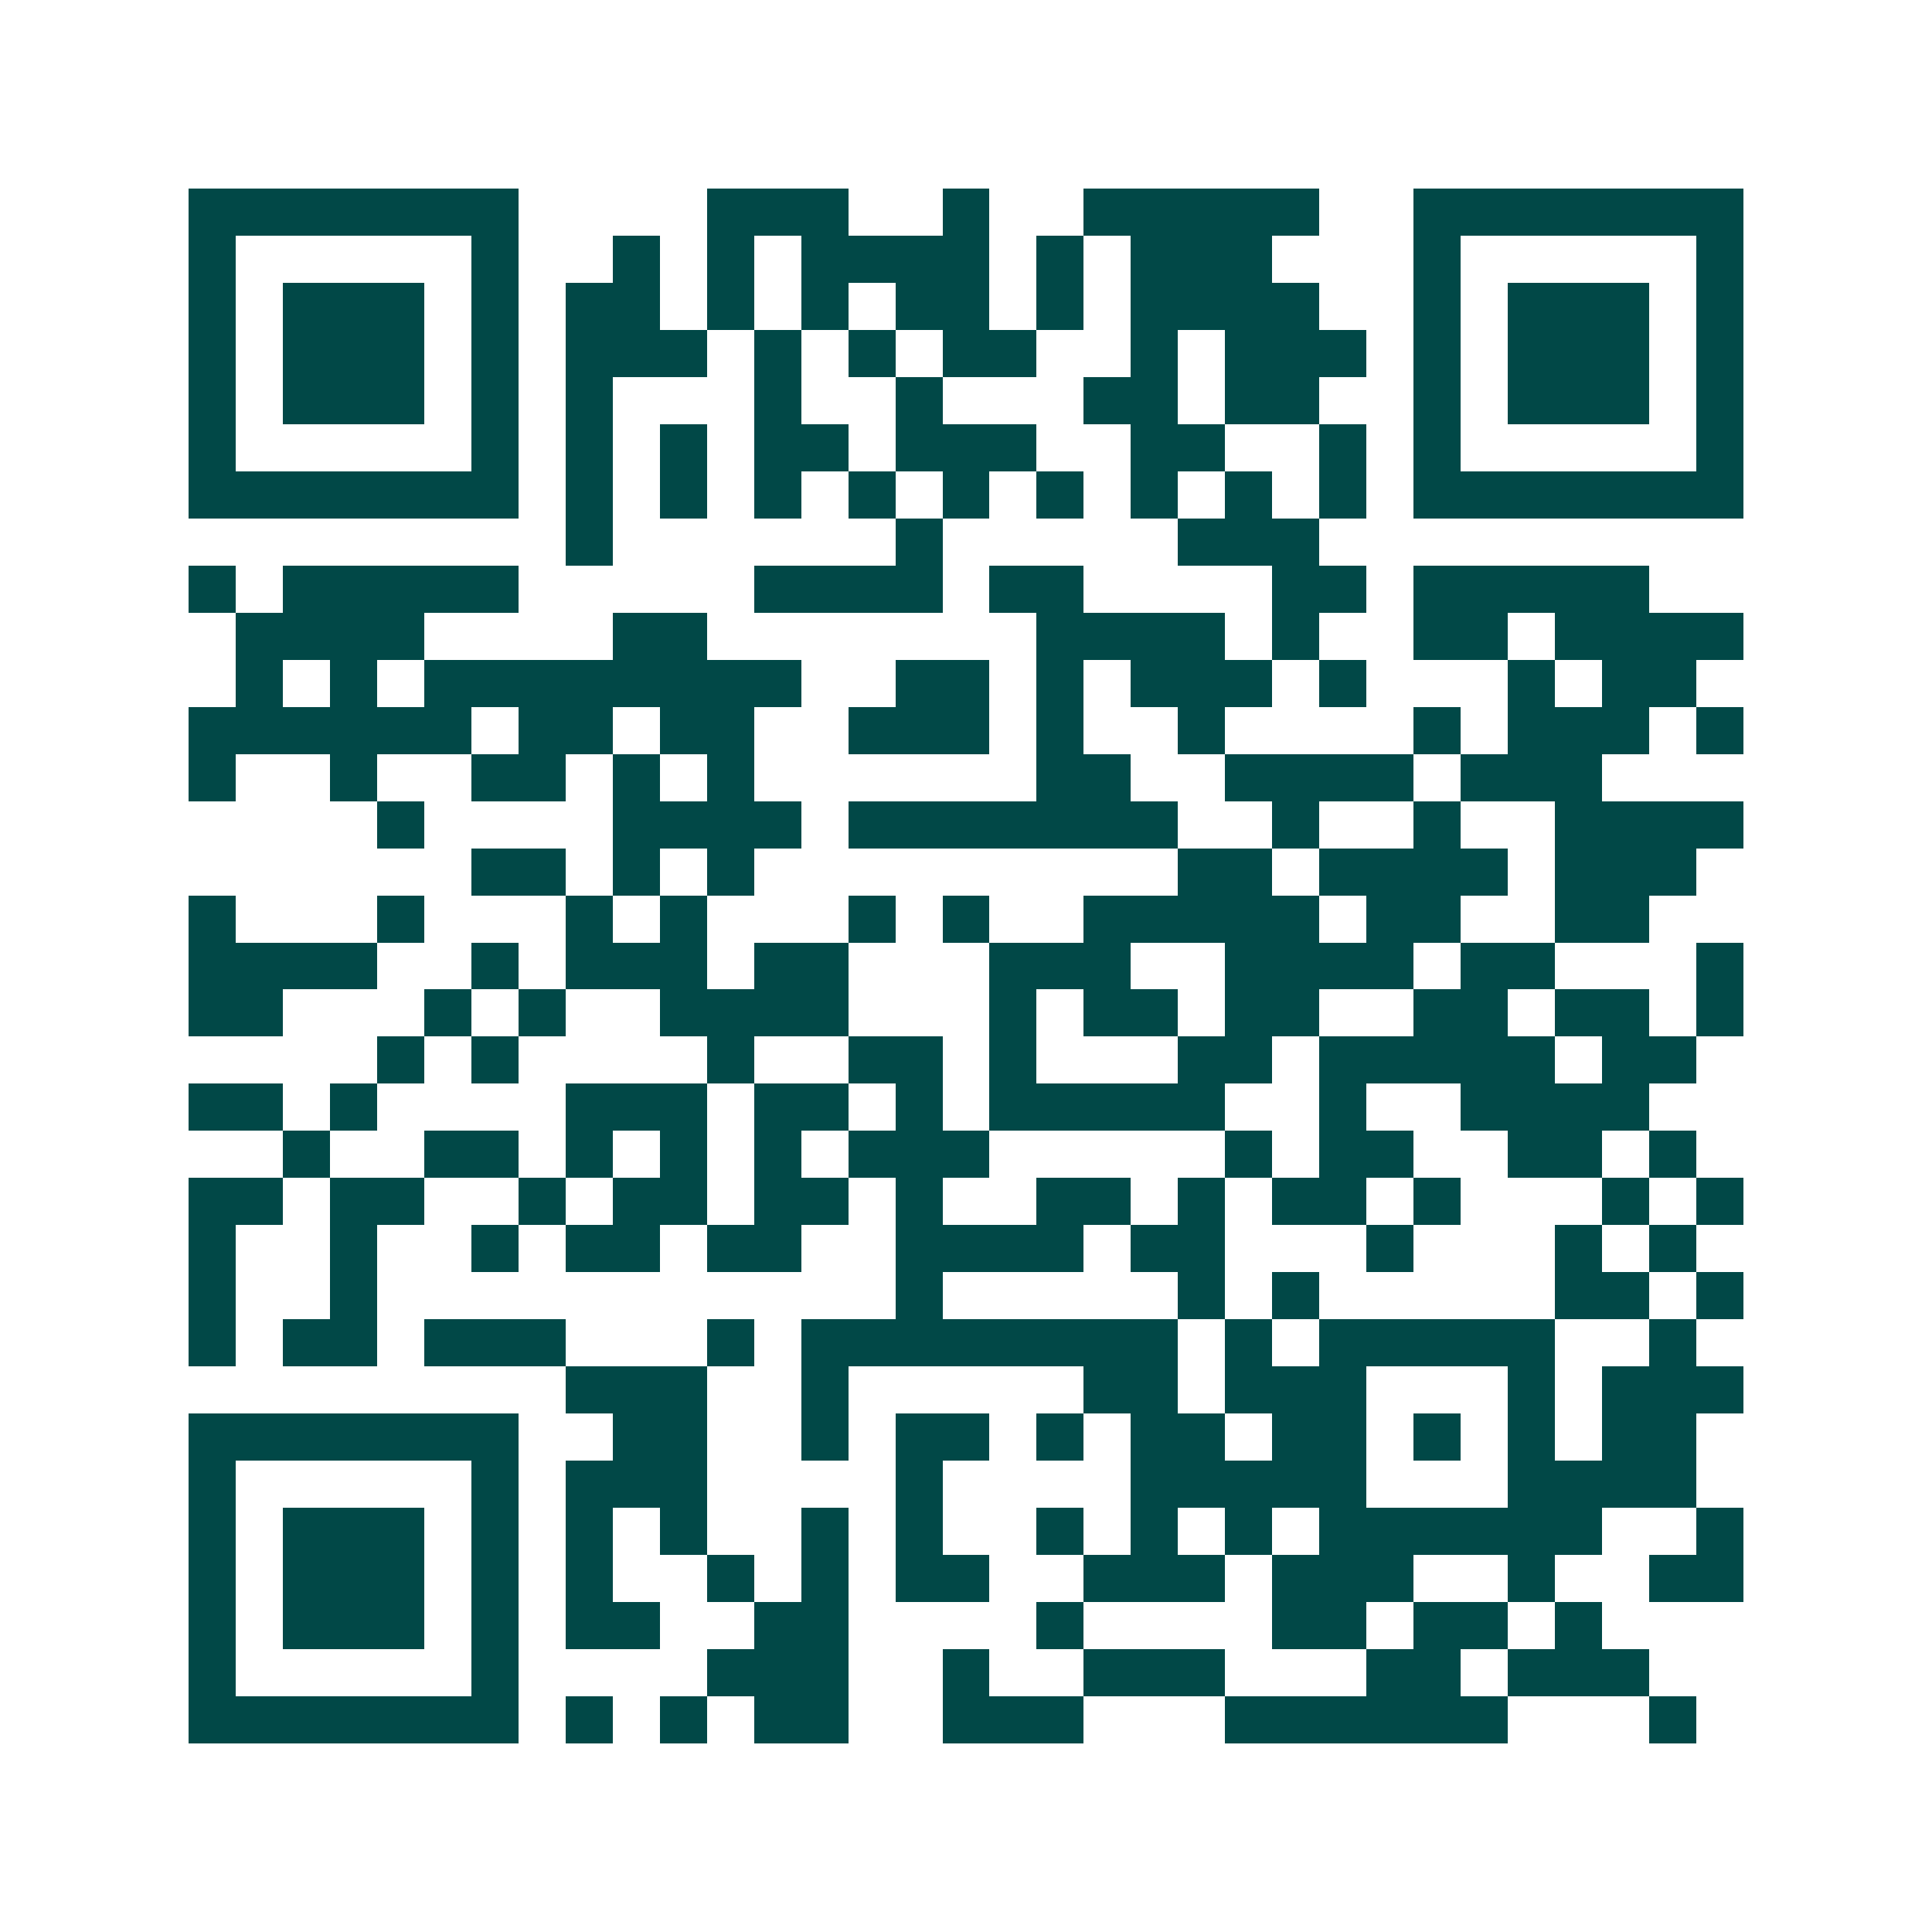 <svg xmlns="http://www.w3.org/2000/svg" width="200" height="200" viewBox="0 0 41 41" shape-rendering="crispEdges"><path fill="#ffffff" d="M0 0h41v41H0z"/><path stroke="#014847" d="M4 4.5h7m4 0h3m2 0h1m2 0h5m2 0h7M4 5.5h1m5 0h1m2 0h1m1 0h1m1 0h4m1 0h1m1 0h3m3 0h1m5 0h1M4 6.5h1m1 0h3m1 0h1m1 0h2m1 0h1m1 0h1m1 0h2m1 0h1m1 0h4m2 0h1m1 0h3m1 0h1M4 7.5h1m1 0h3m1 0h1m1 0h3m1 0h1m1 0h1m1 0h2m2 0h1m1 0h3m1 0h1m1 0h3m1 0h1M4 8.5h1m1 0h3m1 0h1m1 0h1m3 0h1m2 0h1m3 0h2m1 0h2m2 0h1m1 0h3m1 0h1M4 9.5h1m5 0h1m1 0h1m1 0h1m1 0h2m1 0h3m2 0h2m2 0h1m1 0h1m5 0h1M4 10.5h7m1 0h1m1 0h1m1 0h1m1 0h1m1 0h1m1 0h1m1 0h1m1 0h1m1 0h1m1 0h7M12 11.5h1m6 0h1m5 0h3M4 12.5h1m1 0h5m5 0h4m1 0h2m4 0h2m1 0h5M5 13.5h4m4 0h2m7 0h4m1 0h1m2 0h2m1 0h4M5 14.5h1m1 0h1m1 0h8m2 0h2m1 0h1m1 0h3m1 0h1m3 0h1m1 0h2M4 15.5h6m1 0h2m1 0h2m2 0h3m1 0h1m2 0h1m4 0h1m1 0h3m1 0h1M4 16.5h1m2 0h1m2 0h2m1 0h1m1 0h1m6 0h2m2 0h4m1 0h3M8 17.5h1m4 0h4m1 0h7m2 0h1m2 0h1m2 0h4M10 18.5h2m1 0h1m1 0h1m9 0h2m1 0h4m1 0h3M4 19.5h1m3 0h1m3 0h1m1 0h1m3 0h1m1 0h1m2 0h5m1 0h2m2 0h2M4 20.5h4m2 0h1m1 0h3m1 0h2m3 0h3m2 0h4m1 0h2m3 0h1M4 21.5h2m3 0h1m1 0h1m2 0h4m3 0h1m1 0h2m1 0h2m2 0h2m1 0h2m1 0h1M8 22.5h1m1 0h1m4 0h1m2 0h2m1 0h1m3 0h2m1 0h5m1 0h2M4 23.5h2m1 0h1m4 0h3m1 0h2m1 0h1m1 0h5m2 0h1m2 0h4M6 24.5h1m2 0h2m1 0h1m1 0h1m1 0h1m1 0h3m5 0h1m1 0h2m2 0h2m1 0h1M4 25.5h2m1 0h2m2 0h1m1 0h2m1 0h2m1 0h1m2 0h2m1 0h1m1 0h2m1 0h1m3 0h1m1 0h1M4 26.5h1m2 0h1m2 0h1m1 0h2m1 0h2m2 0h4m1 0h2m3 0h1m3 0h1m1 0h1M4 27.5h1m2 0h1m11 0h1m5 0h1m1 0h1m5 0h2m1 0h1M4 28.5h1m1 0h2m1 0h3m3 0h1m1 0h8m1 0h1m1 0h5m2 0h1M12 29.5h3m2 0h1m5 0h2m1 0h3m3 0h1m1 0h3M4 30.5h7m2 0h2m2 0h1m1 0h2m1 0h1m1 0h2m1 0h2m1 0h1m1 0h1m1 0h2M4 31.5h1m5 0h1m1 0h3m4 0h1m4 0h5m3 0h4M4 32.5h1m1 0h3m1 0h1m1 0h1m1 0h1m2 0h1m1 0h1m2 0h1m1 0h1m1 0h1m1 0h6m2 0h1M4 33.5h1m1 0h3m1 0h1m1 0h1m2 0h1m1 0h1m1 0h2m2 0h3m1 0h3m2 0h1m2 0h2M4 34.5h1m1 0h3m1 0h1m1 0h2m2 0h2m4 0h1m4 0h2m1 0h2m1 0h1M4 35.5h1m5 0h1m4 0h3m2 0h1m2 0h3m3 0h2m1 0h3M4 36.5h7m1 0h1m1 0h1m1 0h2m2 0h3m3 0h6m3 0h1"/></svg>
